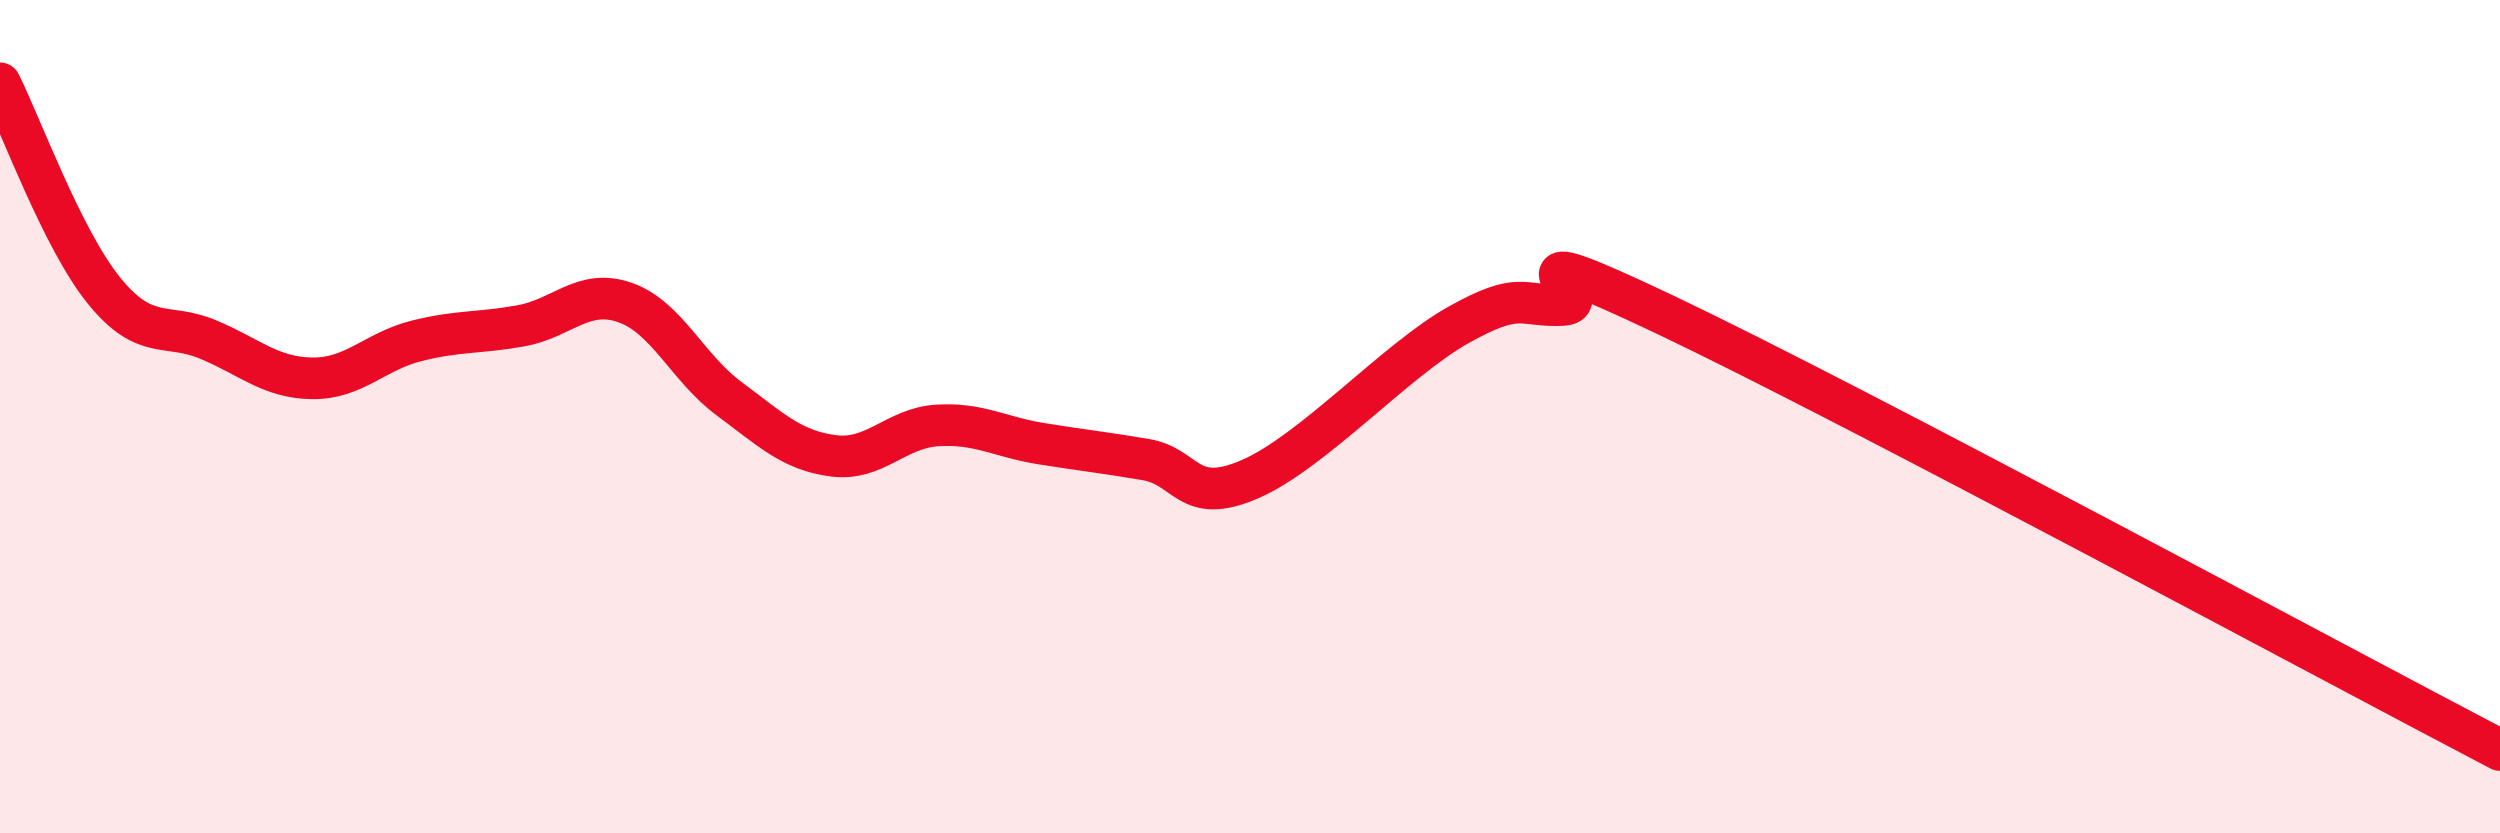 
    <svg width="60" height="20" viewBox="0 0 60 20" xmlns="http://www.w3.org/2000/svg">
      <path
        d="M 0,2 C 0.5,3 1.5,5.75 2.5,6.98 C 3.5,8.21 4,7.73 5,8.15 C 6,8.57 6.5,9.07 7.5,9.08 C 8.5,9.09 9,8.43 10,8.18 C 11,7.93 11.5,8 12.5,7.82 C 13.5,7.64 14,6.91 15,7.26 C 16,7.61 16.5,8.83 17.5,9.57 C 18.5,10.31 19,10.81 20,10.94 C 21,11.07 21.5,10.27 22.5,10.21 C 23.5,10.15 24,10.49 25,10.65 C 26,10.81 26.5,10.86 27.5,11.03 C 28.5,11.2 28.5,12.15 30,11.5 C 31.5,10.85 33.5,8.64 35,7.8 C 36.5,6.96 36.5,7.37 37.5,7.32 C 38.5,7.27 35.5,5.43 40,7.57 C 44.5,9.71 56,15.91 60,18L60 20L0 20Z"
        fill="#EB0A25"
        opacity="0.1"
        stroke-linecap="round"
        stroke-linejoin="round"
      />
      <path
        d="M 0,2 C 0.5,3 1.5,5.75 2.5,6.98 C 3.5,8.21 4,7.73 5,8.15 C 6,8.57 6.5,9.07 7.5,9.08 C 8.5,9.09 9,8.43 10,8.18 C 11,7.93 11.5,8 12.5,7.82 C 13.5,7.64 14,6.91 15,7.26 C 16,7.61 16.5,8.83 17.5,9.57 C 18.5,10.31 19,10.81 20,10.94 C 21,11.07 21.5,10.27 22.5,10.21 C 23.5,10.15 24,10.49 25,10.65 C 26,10.81 26.5,10.86 27.5,11.03 C 28.5,11.2 28.5,12.15 30,11.5 C 31.5,10.85 33.5,8.64 35,7.8 C 36.5,6.96 36.5,7.37 37.5,7.32 C 38.5,7.27 35.5,5.43 40,7.57 C 44.5,9.71 56,15.91 60,18"
        stroke="#EB0A25"
        stroke-width="1"
        fill="none"
        stroke-linecap="round"
        stroke-linejoin="round"
      />
    </svg>
  
